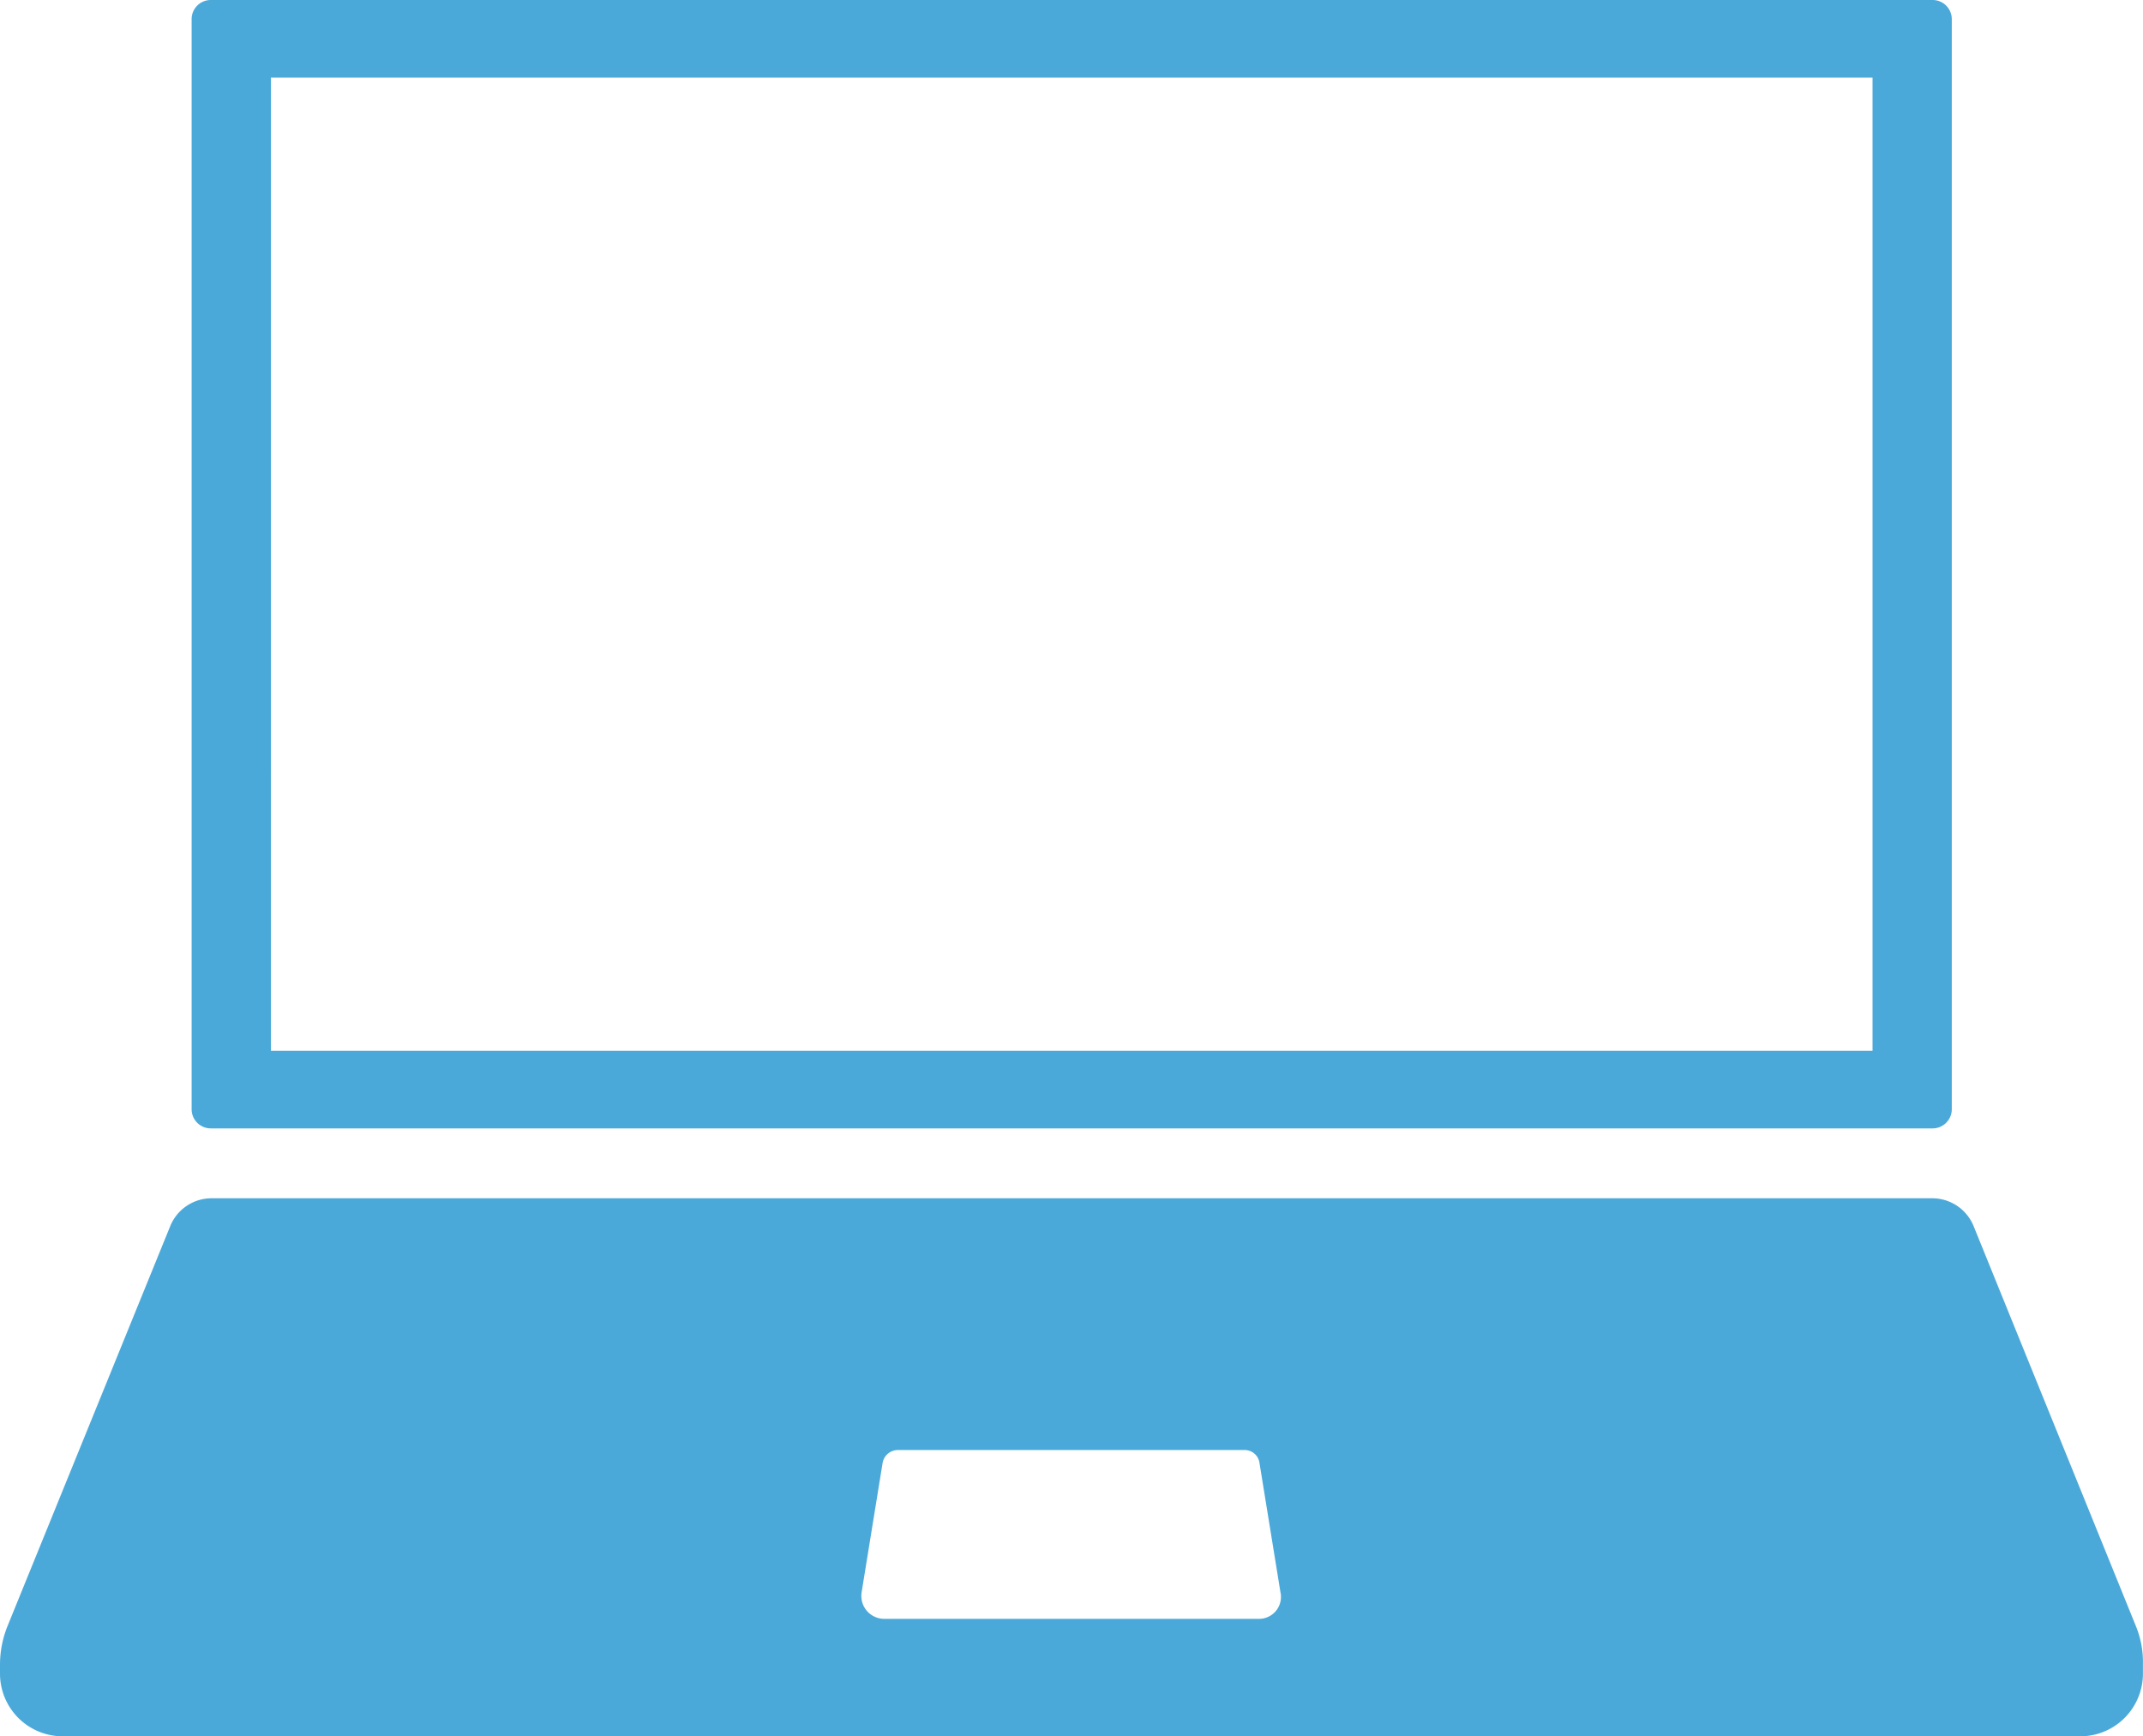<svg id="noun_Laptop_3067137" xmlns="http://www.w3.org/2000/svg" width="100.717" height="81.595" viewBox="0 0 100.717 81.595">
  <path id="Path_1913" data-name="Path 1913" d="M45.392,494.127,37.757,475.31A2.1,2.1,0,0,0,35.822,474h-80.89A2.1,2.1,0,0,0-47,475.31l-7.656,18.817A4.868,4.868,0,0,0-55,495.9v.443a2.945,2.945,0,0,0,2.941,2.941H42.773a2.945,2.945,0,0,0,2.941-2.941V495.9A4.463,4.463,0,0,0,45.392,494.127Zm-41.241-.363H-13.437a1.078,1.078,0,0,1-1.068-1.249l.987-6.084a.731.731,0,0,1,.705-.6h16.3a.7.7,0,0,1,.705.6l.987,6.084A1.03,1.03,0,0,1,4.151,493.764Z" transform="translate(55 -417.689)" fill="#4ba9d9"/>
  <path id="Path_1914" data-name="Path 1914" d="M-9.393,247.527h80.91a.9.9,0,0,0,.907-.907V195.407a.9.9,0,0,0-.907-.907H-9.393a.9.9,0,0,0-.907.907V246.62A.9.9,0,0,0-9.393,247.527Zm2.821-49.38H68.7V243.88H-6.573Z" transform="translate(19.306 -194.5)" fill="#4ba9d9"/>
</svg>
